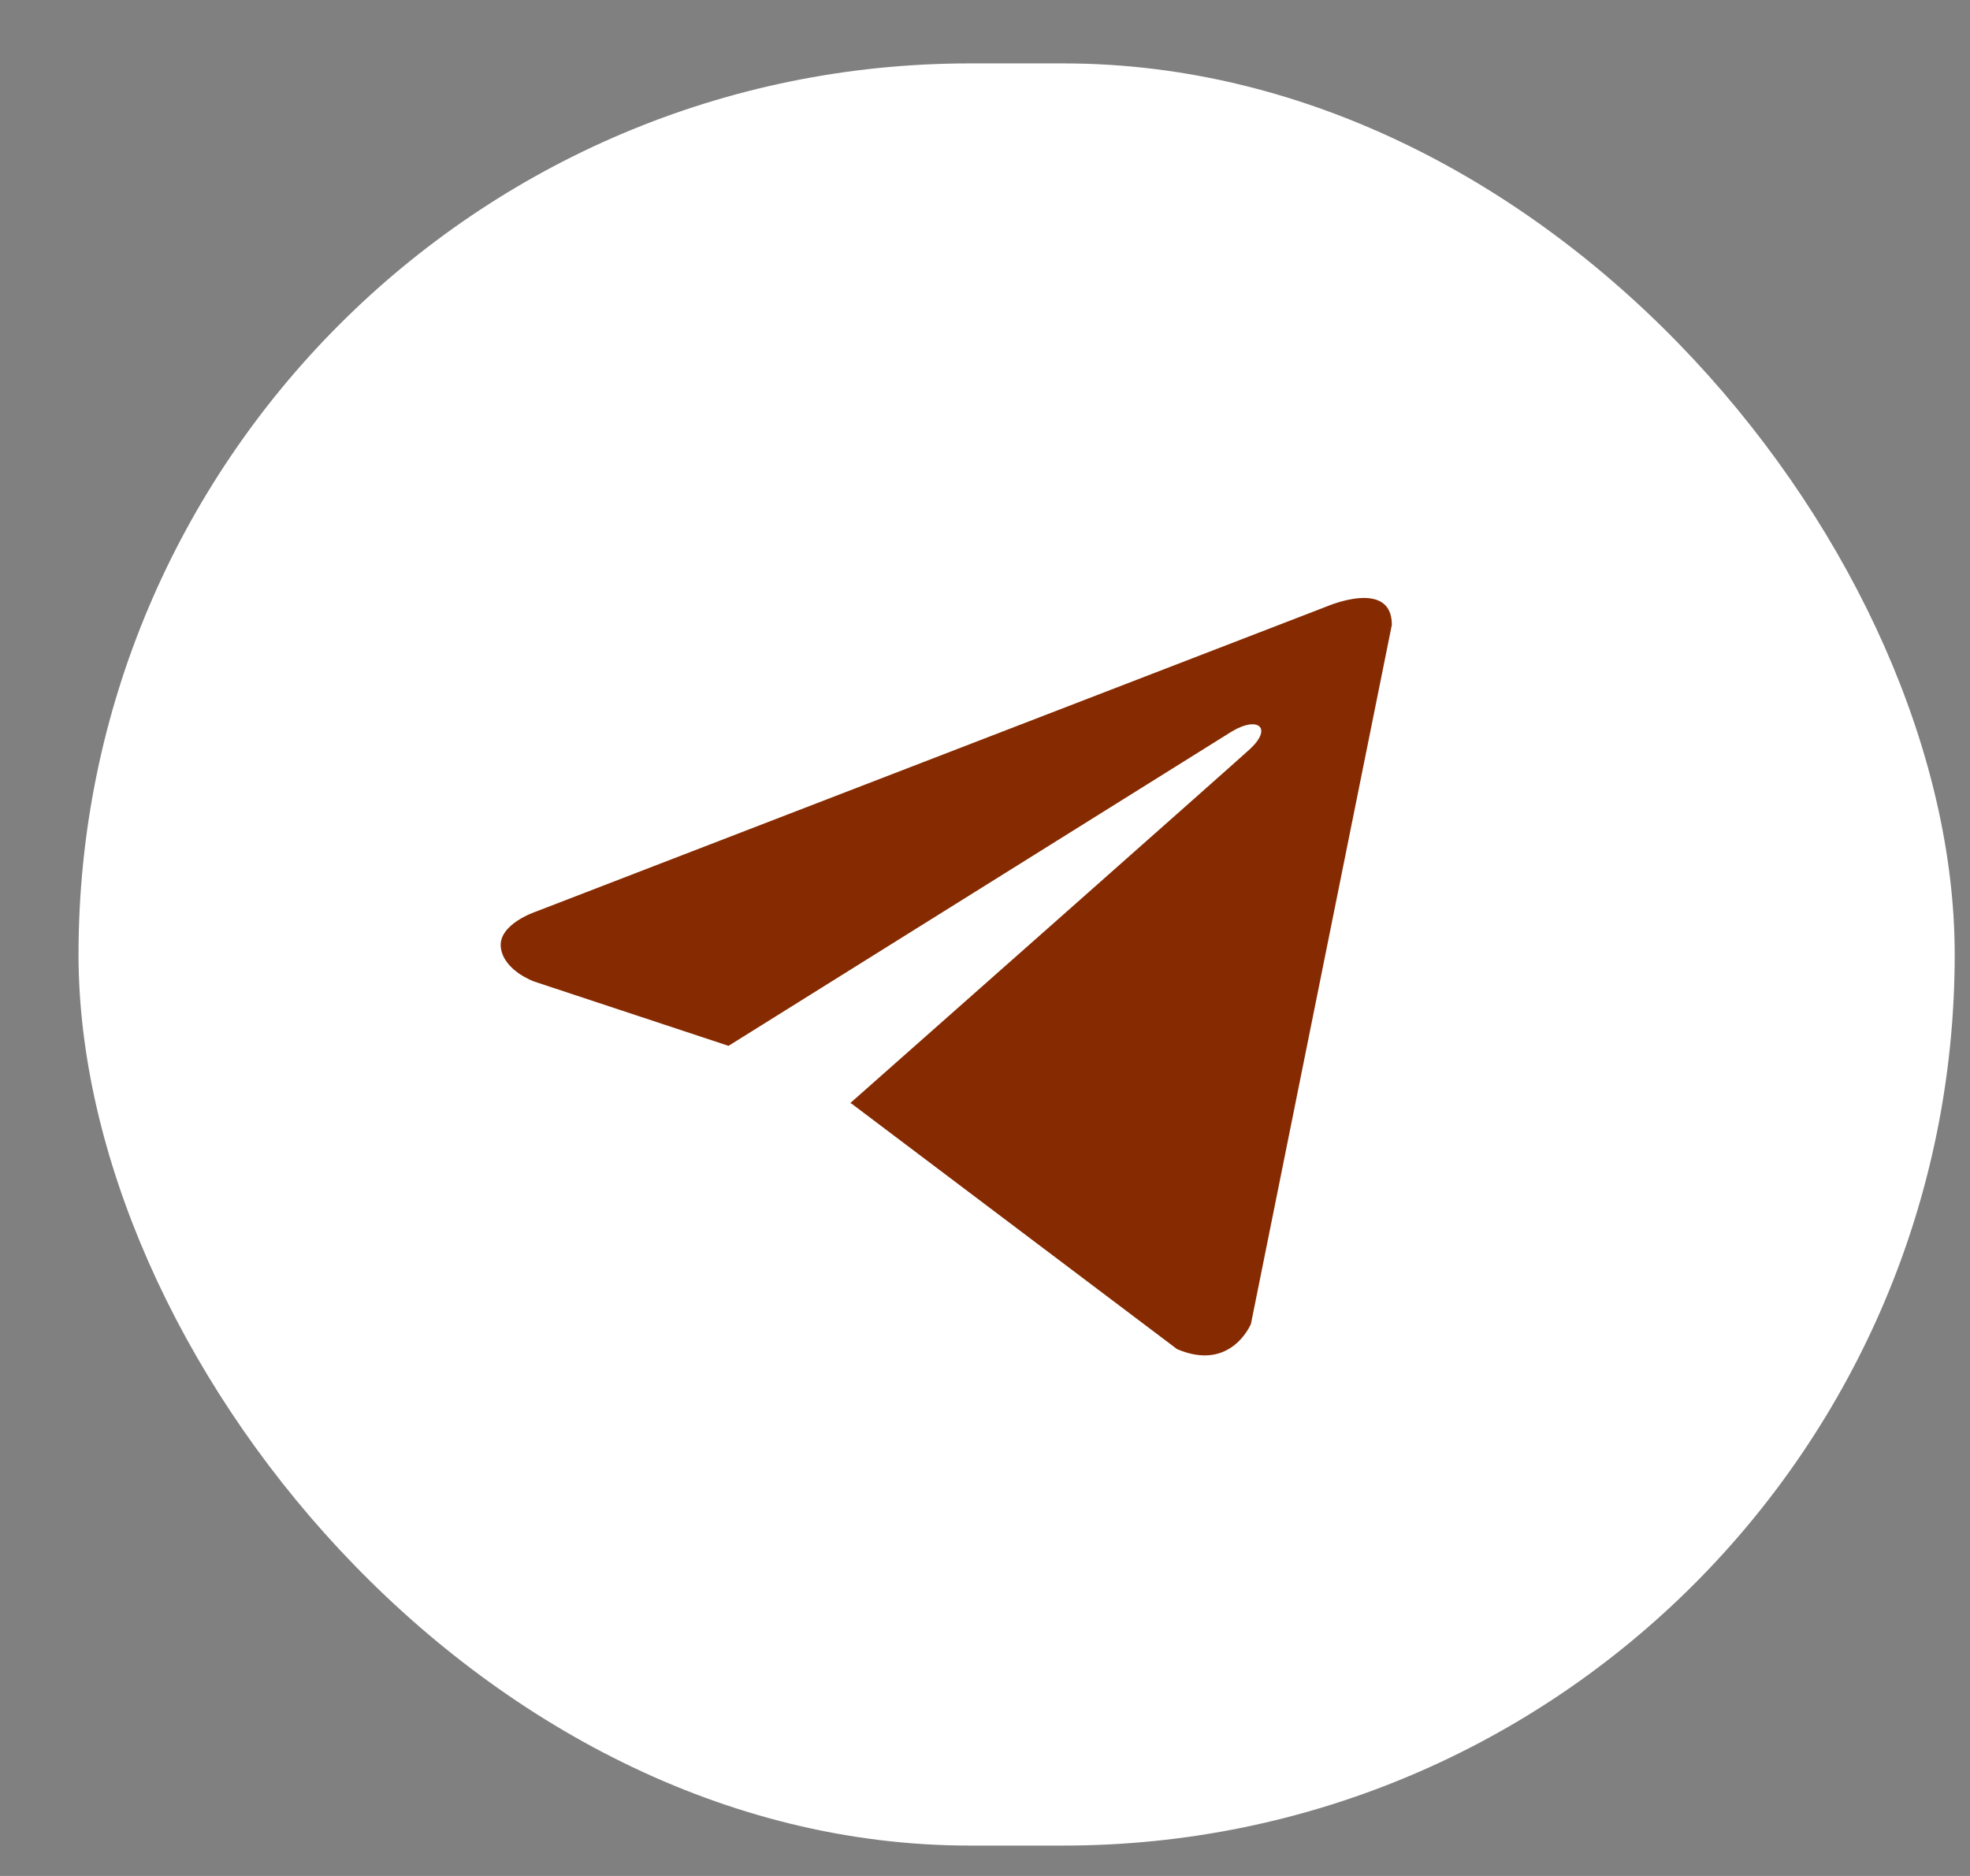 <svg width="21" height="20" viewBox="0 0 21 20" fill="none" xmlns="http://www.w3.org/2000/svg">
<rect x="0" y="0" width="21" height="20" fill="#808080" stroke="none"/>
<rect x="0.837" y="0.676" width="20" height="19" rx="9.5" fill="white"/>
<path d="M14.837 6.661L13.335 14.114C13.335 14.114 13.124 14.631 12.547 14.383L9.08 11.768L9.064 11.76C9.532 11.346 13.164 8.134 13.322 7.988C13.568 7.763 13.415 7.628 13.13 7.799L7.766 11.15L5.696 10.465C5.696 10.465 5.371 10.351 5.339 10.103C5.307 9.855 5.707 9.721 5.707 9.721L14.144 6.465C14.144 6.465 14.837 6.165 14.837 6.661Z" fill="#862B01"/>
</svg>
